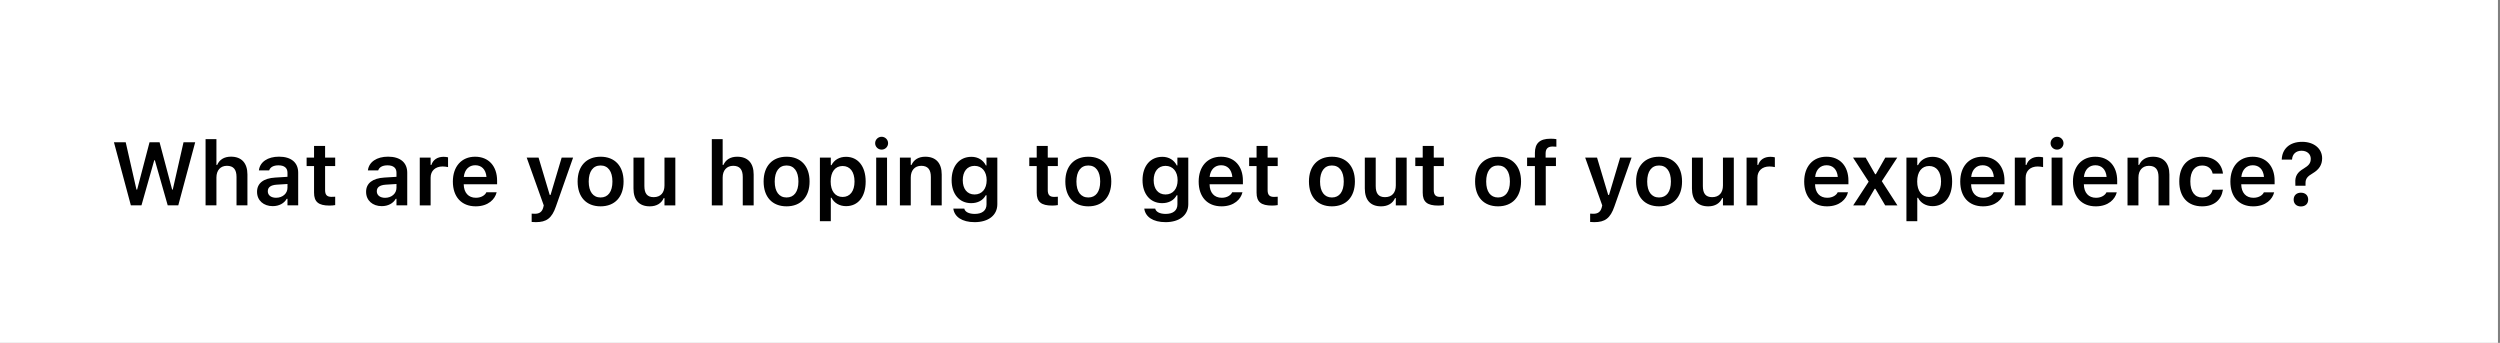 <svg version="1.2" xmlns="http://www.w3.org/2000/svg" viewBox="0 0 525 72" width="525" height="72">
	<rect x="0" y="0" width="525" height="72" fill="#808080" stroke="none"/>
	<style>
		.s0 { fill: #ffffff } 
		.s1 { fill: #000000 } 
	</style>
	<path fill-rule="evenodd" class="s0" d="m0 0h524.57v72h-524.57z"/>
	<path class="s1" d="m27.48 43.12l-3.55-13.24h2.47l2.26 9.94h0.14l2.6-9.94h2.11l2.64 9.94h0.13l2.26-9.94h2.45l-3.55 13.24h-2.22l-2.7-9.47h-0.13l-2.68 9.47zm15.69 0v-13.9h2.28v5.41h0.16c0.47-1.08 1.44-1.73 2.89-1.73 2.23 0 3.46 1.35 3.46 3.74v6.48h-2.29v-5.95c0-1.56-0.63-2.35-2.02-2.35-1.35 0-2.2 0.95-2.2 2.46v5.84zm14.1 0.17c-1.9 0-3.29-1.18-3.29-3v-0.02c0-1.79 1.37-2.84 3.81-2.98l2.58-0.16v-0.86c0-1-0.66-1.55-1.89-1.55-1.04 0-1.72 0.38-1.95 1.04l-0.01 0.03h-2.15l0.01-0.08c0.22-1.69 1.83-2.81 4.21-2.81 2.58 0 4.03 1.25 4.03 3.37v6.85h-2.25v-1.37h-0.16c-0.55 0.97-1.62 1.54-2.94 1.54zm-1.03-3.11c0 0.85 0.72 1.35 1.73 1.35 1.38 0 2.4-0.89 2.4-2.09v-0.8l-2.26 0.14c-1.28 0.09-1.87 0.55-1.87 1.38zm12.95 2.99c-2.3 0-3.24-0.77-3.24-2.71v-5.59h-1.56v-1.77h1.56v-2.46h2.32v2.46h2.12v1.77h-2.12v5.05c0 1 0.39 1.42 1.35 1.42 0.32 0 0.49-0.01 0.77-0.03v1.76c-0.33 0.06-0.76 0.1-1.2 0.1zm10.98 0.12c-1.91 0-3.29-1.18-3.29-3v-0.02c0-1.79 1.37-2.83 3.81-2.98l2.57-0.16v-0.86c0-1-0.65-1.55-1.88-1.55-1.04 0-1.72 0.38-1.95 1.04l-0.01 0.03h-2.16l0.01-0.08c0.22-1.69 1.84-2.81 4.22-2.81 2.58 0 4.03 1.25 4.03 3.37v6.85h-2.26v-1.37h-0.15c-0.55 0.97-1.62 1.54-2.94 1.54zm-1.04-3.11c0 0.85 0.73 1.36 1.74 1.36 1.37 0 2.39-0.9 2.39-2.1v-0.8l-2.25 0.14c-1.28 0.09-1.88 0.55-1.88 1.38zm9.02 2.95v-10.03h2.28v1.54h0.16c0.34-1.07 1.25-1.71 2.57-1.71 0.35 0 0.71 0.05 0.93 0.11v2.05q-0.55-0.12-1.14-0.13c-1.52 0-2.52 0.91-2.52 2.34v5.83zm11.74 0.2c-2.98 0-4.79-2-4.79-5.2 0-3.16 1.82-5.22 4.68-5.22 2.85 0 4.61 2 4.61 5.02v0.76h-7.01c0.03 1.79 1 2.84 2.55 2.84 1.24 0 1.95-0.62 2.17-1.08l0.02-0.07h2.18l-0.03 0.08c-0.32 1.3-1.66 2.87-4.38 2.87zm-0.09-8.63c-1.27 0-2.23 0.86-2.4 2.45h4.76c-0.15-1.64-1.08-2.45-2.36-2.45zm12.73 11.95c-0.28 0-0.6-0.01-0.88-0.04v-1.75c0.19 0.02 0.44 0.03 0.68 0.03 0.94 0 1.5-0.39 1.75-1.3l0.11-0.46-3.58-10.03h2.49l2.34 7.83h0.18l2.33-7.83h2.4l-3.6 10.24c-0.86 2.51-2 3.31-4.22 3.31zm13.59-3.32c-3.01 0-4.82-1.97-4.82-5.21v-0.02c0-3.22 1.84-5.19 4.82-5.19 2.99 0 4.83 1.96 4.83 5.19v0.02c0 3.24-1.83 5.21-4.83 5.21zm0-1.86c1.59 0 2.49-1.23 2.49-3.34v-0.02c0-2.11-0.91-3.36-2.49-3.36-1.58 0-2.49 1.25-2.49 3.36v0.02c0 2.11 0.91 3.34 2.49 3.34zm10.33 1.86c-2.26 0-3.42-1.36-3.42-3.75v-6.48h2.29v5.96c0 1.55 0.58 2.34 1.95 2.34 1.48 0 2.27-0.95 2.27-2.46v-5.84h2.28v10.03h-2.28v-1.53h-0.16c-0.47 1.08-1.48 1.73-2.93 1.73zm13.03-0.2v-13.91h2.28v5.41h0.16c0.48-1.07 1.44-1.72 2.89-1.72 2.24 0 3.46 1.34 3.46 3.73v6.49h-2.29v-5.96c0-1.56-0.63-2.35-2.01-2.35-1.36 0-2.21 0.96-2.21 2.46v5.85zm15.7 0.2c-3.01 0-4.82-1.97-4.82-5.21v-0.02c0-3.22 1.84-5.19 4.82-5.19 2.99 0 4.83 1.96 4.83 5.19v0.02c0 3.24-1.83 5.21-4.83 5.21zm0-1.86c1.59 0 2.49-1.23 2.49-3.34v-0.02c0-2.11-0.91-3.36-2.49-3.36-1.58 0-2.49 1.25-2.49 3.36v0.02c0 2.11 0.91 3.34 2.49 3.34zm7 4.98v-13.35h2.29v1.57h0.15c0.56-1.09 1.65-1.74 3.05-1.74 2.51 0 4.12 2 4.12 5.18v0.02c0 3.19-1.58 5.16-4.12 5.16-1.38 0-2.52-0.68-3.05-1.76h-0.15v4.92zm4.77-5.09c1.56 0 2.5-1.23 2.5-3.23v-0.02c0-2.02-0.94-3.25-2.5-3.25-1.55 0-2.51 1.23-2.51 3.24v0.02c0 2.01 0.96 3.24 2.51 3.24zm8.19-9.94c-0.75 0-1.36-0.6-1.36-1.35 0-0.74 0.61-1.35 1.36-1.35 0.75 0 1.36 0.61 1.36 1.35 0 0.75-0.61 1.35-1.36 1.35zm-1.14 11.71v-10.03h2.28v10.03zm4.98 0v-10.03h2.28v1.53h0.16c0.47-1.07 1.44-1.72 2.89-1.72 2.23 0 3.45 1.34 3.45 3.73v6.49h-2.28v-5.96c0-1.56-0.63-2.35-2.02-2.35-1.36 0-2.2 0.96-2.2 2.46v5.85zm15.68 3.52c-2.64 0-4.23-1.13-4.46-2.82l0.01-0.03h2.29l0.01 0.03c0.15 0.64 0.91 1.09 2.19 1.09 1.56 0 2.47-0.72 2.47-2.01v-1.91h-0.16c-0.58 1.07-1.67 1.66-3.06 1.66-2.54 0-4.11-1.97-4.11-4.81v-0.02c0-2.9 1.57-4.9 4.16-4.9 1.39 0 2.47 0.68 3.04 1.82h0.12v-1.65h2.28v9.78c0 2.31-1.85 3.77-4.78 3.77zm0-5.81c1.59 0 2.54-1.22 2.54-2.99v-0.02c0-1.77-0.96-3-2.54-3-1.59 0-2.48 1.23-2.48 3v0.02c0 1.77 0.89 2.99 2.48 2.99zm16.3 2.33c-2.3 0-3.25-0.77-3.25-2.71v-5.59h-1.56v-1.77h1.56v-2.46h2.32v2.46h2.12v1.77h-2.12v5.05c0 1 0.4 1.43 1.35 1.43 0.32 0 0.5-0.01 0.77-0.04v1.76c-0.33 0.06-0.75 0.1-1.19 0.1zm7.59 0.16c-3.01 0-4.83-1.97-4.83-5.21v-0.02c0-3.22 1.85-5.19 4.83-5.19 2.99 0 4.82 1.96 4.82 5.19v0.02c0 3.24-1.82 5.21-4.82 5.21zm0-1.86c1.59 0 2.49-1.23 2.49-3.34v-0.02c0-2.11-0.91-3.36-2.49-3.36-1.59 0-2.5 1.25-2.5 3.36v0.02c0 2.11 0.91 3.34 2.5 3.34zm16.21 5.18c-2.65 0-4.23-1.13-4.46-2.82l0.01-0.03h2.28l0.01 0.03c0.16 0.64 0.92 1.09 2.19 1.09 1.56 0 2.47-0.72 2.47-2.01v-1.91h-0.16c-0.57 1.07-1.67 1.66-3.05 1.66-2.54 0-4.12-1.97-4.12-4.81v-0.02c0-2.9 1.58-4.9 4.17-4.9 1.38 0 2.46 0.68 3.03 1.82h0.12v-1.65h2.29v9.78c0 2.31-1.86 3.77-4.78 3.77zm0-5.81c1.58 0 2.54-1.22 2.54-2.99v-0.02c0-1.77-0.97-3-2.54-3-1.59 0-2.49 1.23-2.49 3v0.02c0 1.77 0.9 2.99 2.49 2.99zm11.75 2.49c-2.98 0-4.79-2-4.79-5.2 0-3.16 1.83-5.22 4.68-5.22 2.85 0 4.61 2 4.61 5.02v0.76h-7c0.02 1.79 1 2.84 2.55 2.84 1.23 0 1.94-0.62 2.16-1.08l0.03-0.07h2.17l-0.03 0.08c-0.32 1.3-1.66 2.87-4.38 2.87zm-0.08-8.63c-1.28 0-2.23 0.86-2.41 2.45h4.77c-0.16-1.64-1.09-2.45-2.36-2.45zm10.7 8.47c-2.31 0-3.25-0.77-3.25-2.71v-5.59h-1.56v-1.77h1.56v-2.46h2.32v2.46h2.12v1.77h-2.12v5.05c0 1 0.39 1.43 1.35 1.43 0.32 0 0.49-0.01 0.77-0.04v1.76c-0.33 0.06-0.75 0.1-1.19 0.1zm12.57 0.16c-3.01 0-4.82-1.97-4.82-5.21v-0.02c0-3.22 1.84-5.19 4.82-5.19 2.99 0 4.83 1.96 4.83 5.19v0.02c0 3.24-1.83 5.21-4.83 5.21zm0-1.86c1.59 0 2.49-1.23 2.49-3.34v-0.02c0-2.11-0.91-3.36-2.49-3.36-1.59 0-2.49 1.25-2.49 3.36v0.02c0 2.11 0.9 3.34 2.49 3.34zm10.32 1.86c-2.25 0-3.41-1.36-3.41-3.75v-6.48h2.29v5.96c0 1.55 0.57 2.34 1.95 2.34 1.48 0 2.27-0.95 2.27-2.46v-5.84h2.28v10.03h-2.28v-1.53h-0.16c-0.47 1.08-1.49 1.73-2.94 1.73zm12-0.16c-2.31 0-3.25-0.77-3.25-2.71v-5.59h-1.56v-1.77h1.56v-2.46h2.32v2.46h2.12v1.77h-2.12v5.05c0 1 0.4 1.43 1.35 1.43 0.32 0 0.49-0.01 0.77-0.04v1.76c-0.33 0.06-0.75 0.1-1.19 0.1zm12.57 0.16c-3.01 0-4.82-1.97-4.82-5.21v-0.02c0-3.22 1.84-5.19 4.82-5.19 2.99 0 4.83 1.96 4.83 5.19v0.02c0 3.24-1.83 5.21-4.83 5.21zm0-1.86c1.59 0 2.49-1.23 2.49-3.34v-0.02c0-2.11-0.91-3.36-2.49-3.36-1.59 0-2.49 1.25-2.49 3.36v0.02c0 2.11 0.9 3.34 2.49 3.34zm7.74 1.66v-8.26h-1.64v-1.77h1.64v-0.99c0-2 1.01-2.98 3.25-2.98q0.72-0.01 1.26 0.09v1.59c-0.17-0.02-0.46-0.04-0.78-0.04-1.07 0-1.48 0.51-1.48 1.47v0.86h2.17v1.77h-2.14v8.26zm12.48 3.52c-0.28 0-0.6-0.01-0.88-0.04v-1.75c0.19 0.02 0.44 0.03 0.68 0.03 0.94 0 1.5-0.39 1.75-1.3l0.11-0.46-3.58-10.03h2.49l2.34 7.83h0.18l2.33-7.83h2.4l-3.6 10.24c-0.86 2.51-2 3.31-4.22 3.31zm13.59-3.32c-3.01 0-4.82-1.97-4.82-5.21v-0.02c0-3.22 1.84-5.19 4.82-5.19 2.99 0 4.83 1.96 4.83 5.19v0.02c0 3.24-1.83 5.21-4.83 5.21zm0-1.86c1.59 0 2.49-1.23 2.49-3.34v-0.02c0-2.11-0.91-3.36-2.49-3.36-1.58 0-2.49 1.25-2.49 3.36v0.02c0 2.11 0.91 3.34 2.49 3.34zm10.33 1.86c-2.26 0-3.42-1.36-3.42-3.75v-6.48h2.29v5.96c0 1.55 0.58 2.34 1.95 2.34 1.48 0 2.27-0.95 2.27-2.46v-5.84h2.28v10.03h-2.28v-1.53h-0.16c-0.47 1.08-1.48 1.73-2.93 1.73zm8.05-0.2v-10.03h2.28v1.54h0.16c0.33-1.07 1.25-1.71 2.57-1.71 0.35 0 0.71 0.05 0.93 0.11v2.05q-0.55-0.12-1.14-0.13c-1.52 0-2.52 0.91-2.52 2.34v5.83zm16.88 0.2c-2.98 0-4.78-2-4.78-5.2 0-3.16 1.82-5.22 4.67-5.22 2.86 0 4.62 2 4.62 5.02v0.76h-7.01c0.03 1.79 1 2.84 2.55 2.84 1.24 0 1.95-0.62 2.17-1.08l0.02-0.07h2.18l-0.03 0.08c-0.32 1.3-1.66 2.87-4.39 2.87zm-0.08-8.63c-1.27 0-2.23 0.86-2.4 2.45h4.76c-0.16-1.64-1.08-2.45-2.36-2.45zm5.59 8.43l3.25-4.98-3.28-5.05h2.65l1.99 3.48h0.15l1.98-3.48h2.51l-3.24 4.95 3.28 5.08h-2.57l-2.06-3.49h-0.15l-2.05 3.49zm11.18 3.32v-13.35h2.28v1.57h0.16c0.55-1.09 1.64-1.74 3.04-1.74 2.52 0 4.12 2 4.12 5.18v0.02c0 3.19-1.58 5.16-4.12 5.16-1.37 0-2.52-0.68-3.04-1.76h-0.16v4.92zm4.77-5.09c1.56 0 2.5-1.23 2.5-3.23v-0.02c0-2.02-0.94-3.25-2.5-3.25-1.55 0-2.51 1.23-2.51 3.24v0.02c0 2.01 0.96 3.24 2.51 3.24zm11.31 1.97c-2.98 0-4.78-2-4.78-5.2 0-3.16 1.82-5.22 4.67-5.22 2.86 0 4.62 2 4.62 5.02v0.76h-7.01c0.03 1.79 1 2.84 2.55 2.84 1.24 0 1.95-0.62 2.17-1.08l0.02-0.07h2.18l-0.03 0.08c-0.32 1.3-1.66 2.87-4.39 2.87zm-0.08-8.63c-1.27 0-2.23 0.86-2.4 2.45h4.76c-0.16-1.64-1.08-2.45-2.36-2.45zm6.76 8.43v-10.03h2.28v1.54h0.16c0.34-1.07 1.25-1.71 2.57-1.71 0.35 0 0.71 0.05 0.93 0.11v2.05q-0.55-0.12-1.14-0.13c-1.52 0-2.52 0.91-2.52 2.34v5.83zm8.87-11.71c-0.75 0-1.36-0.6-1.36-1.35 0-0.74 0.61-1.35 1.36-1.35 0.75 0 1.36 0.61 1.36 1.35 0 0.75-0.61 1.35-1.36 1.35zm-1.14 11.71v-10.03h2.28v10.03zm9.27 0.2c-2.98 0-4.79-2-4.79-5.2 0-3.16 1.83-5.22 4.68-5.22 2.85 0 4.61 2 4.61 5.02v0.76h-7c0.02 1.79 1 2.84 2.55 2.84 1.23 0 1.94-0.62 2.16-1.08l0.03-0.07h2.17l-0.02 0.08c-0.33 1.3-1.67 2.87-4.39 2.87zm-0.08-8.63c-1.28 0-2.23 0.86-2.41 2.45h4.77c-0.16-1.64-1.09-2.45-2.36-2.45zm6.75 8.43v-10.03h2.29v1.53h0.15c0.48-1.07 1.44-1.72 2.89-1.72 2.24 0 3.46 1.34 3.46 3.73v6.49h-2.28v-5.96c0-1.56-0.64-2.35-2.02-2.35-1.36 0-2.2 0.96-2.2 2.46v5.85zm15.67 0.2c-3.02 0-4.8-1.96-4.8-5.23v-0.02c0-3.24 1.77-5.17 4.79-5.17 2.58 0 4.12 1.43 4.38 3.5v0.04h-2.16l-0.01-0.03c-0.21-0.97-0.95-1.67-2.2-1.67-1.56 0-2.48 1.23-2.48 3.33v0.02c0 2.13 0.93 3.37 2.48 3.37q1.77 0 2.19-1.59l0.02-0.04 2.16-0.01-0.02 0.08c-0.33 2.05-1.81 3.42-4.35 3.42zm10.72 0c-2.98 0-4.79-2-4.79-5.2 0-3.16 1.82-5.22 4.68-5.22 2.85 0 4.61 2 4.61 5.02v0.76h-7.01c0.03 1.79 1 2.84 2.55 2.84 1.24 0 1.95-0.62 2.17-1.08l0.03-0.07h2.17l-0.03 0.08c-0.32 1.3-1.66 2.87-4.38 2.87zm-0.09-8.63c-1.27 0-2.22 0.86-2.4 2.45h4.76c-0.15-1.64-1.08-2.45-2.36-2.45zm8.95 4.3l-0.01-0.65c-0.08-1.36 0.45-2.19 1.72-2.93 1.14-0.69 1.52-1.18 1.52-2.08v-0.02c0-0.96-0.77-1.67-1.93-1.67-1.18 0-1.94 0.72-2 1.85l-0.02 0.01-2.14 0.01v-0.02c0.06-2.14 1.56-3.72 4.28-3.72 2.52 0 4.2 1.45 4.2 3.46v0.01c0 1.4-0.7 2.38-1.95 3.12-1.2 0.7-1.54 1.18-1.54 2.1v0.53zm1.16 4.35c-0.91 0-1.52-0.56-1.52-1.44 0-0.88 0.61-1.45 1.52-1.45 0.94 0 1.53 0.57 1.53 1.45 0 0.88-0.59 1.44-1.53 1.44z"/>
</svg>